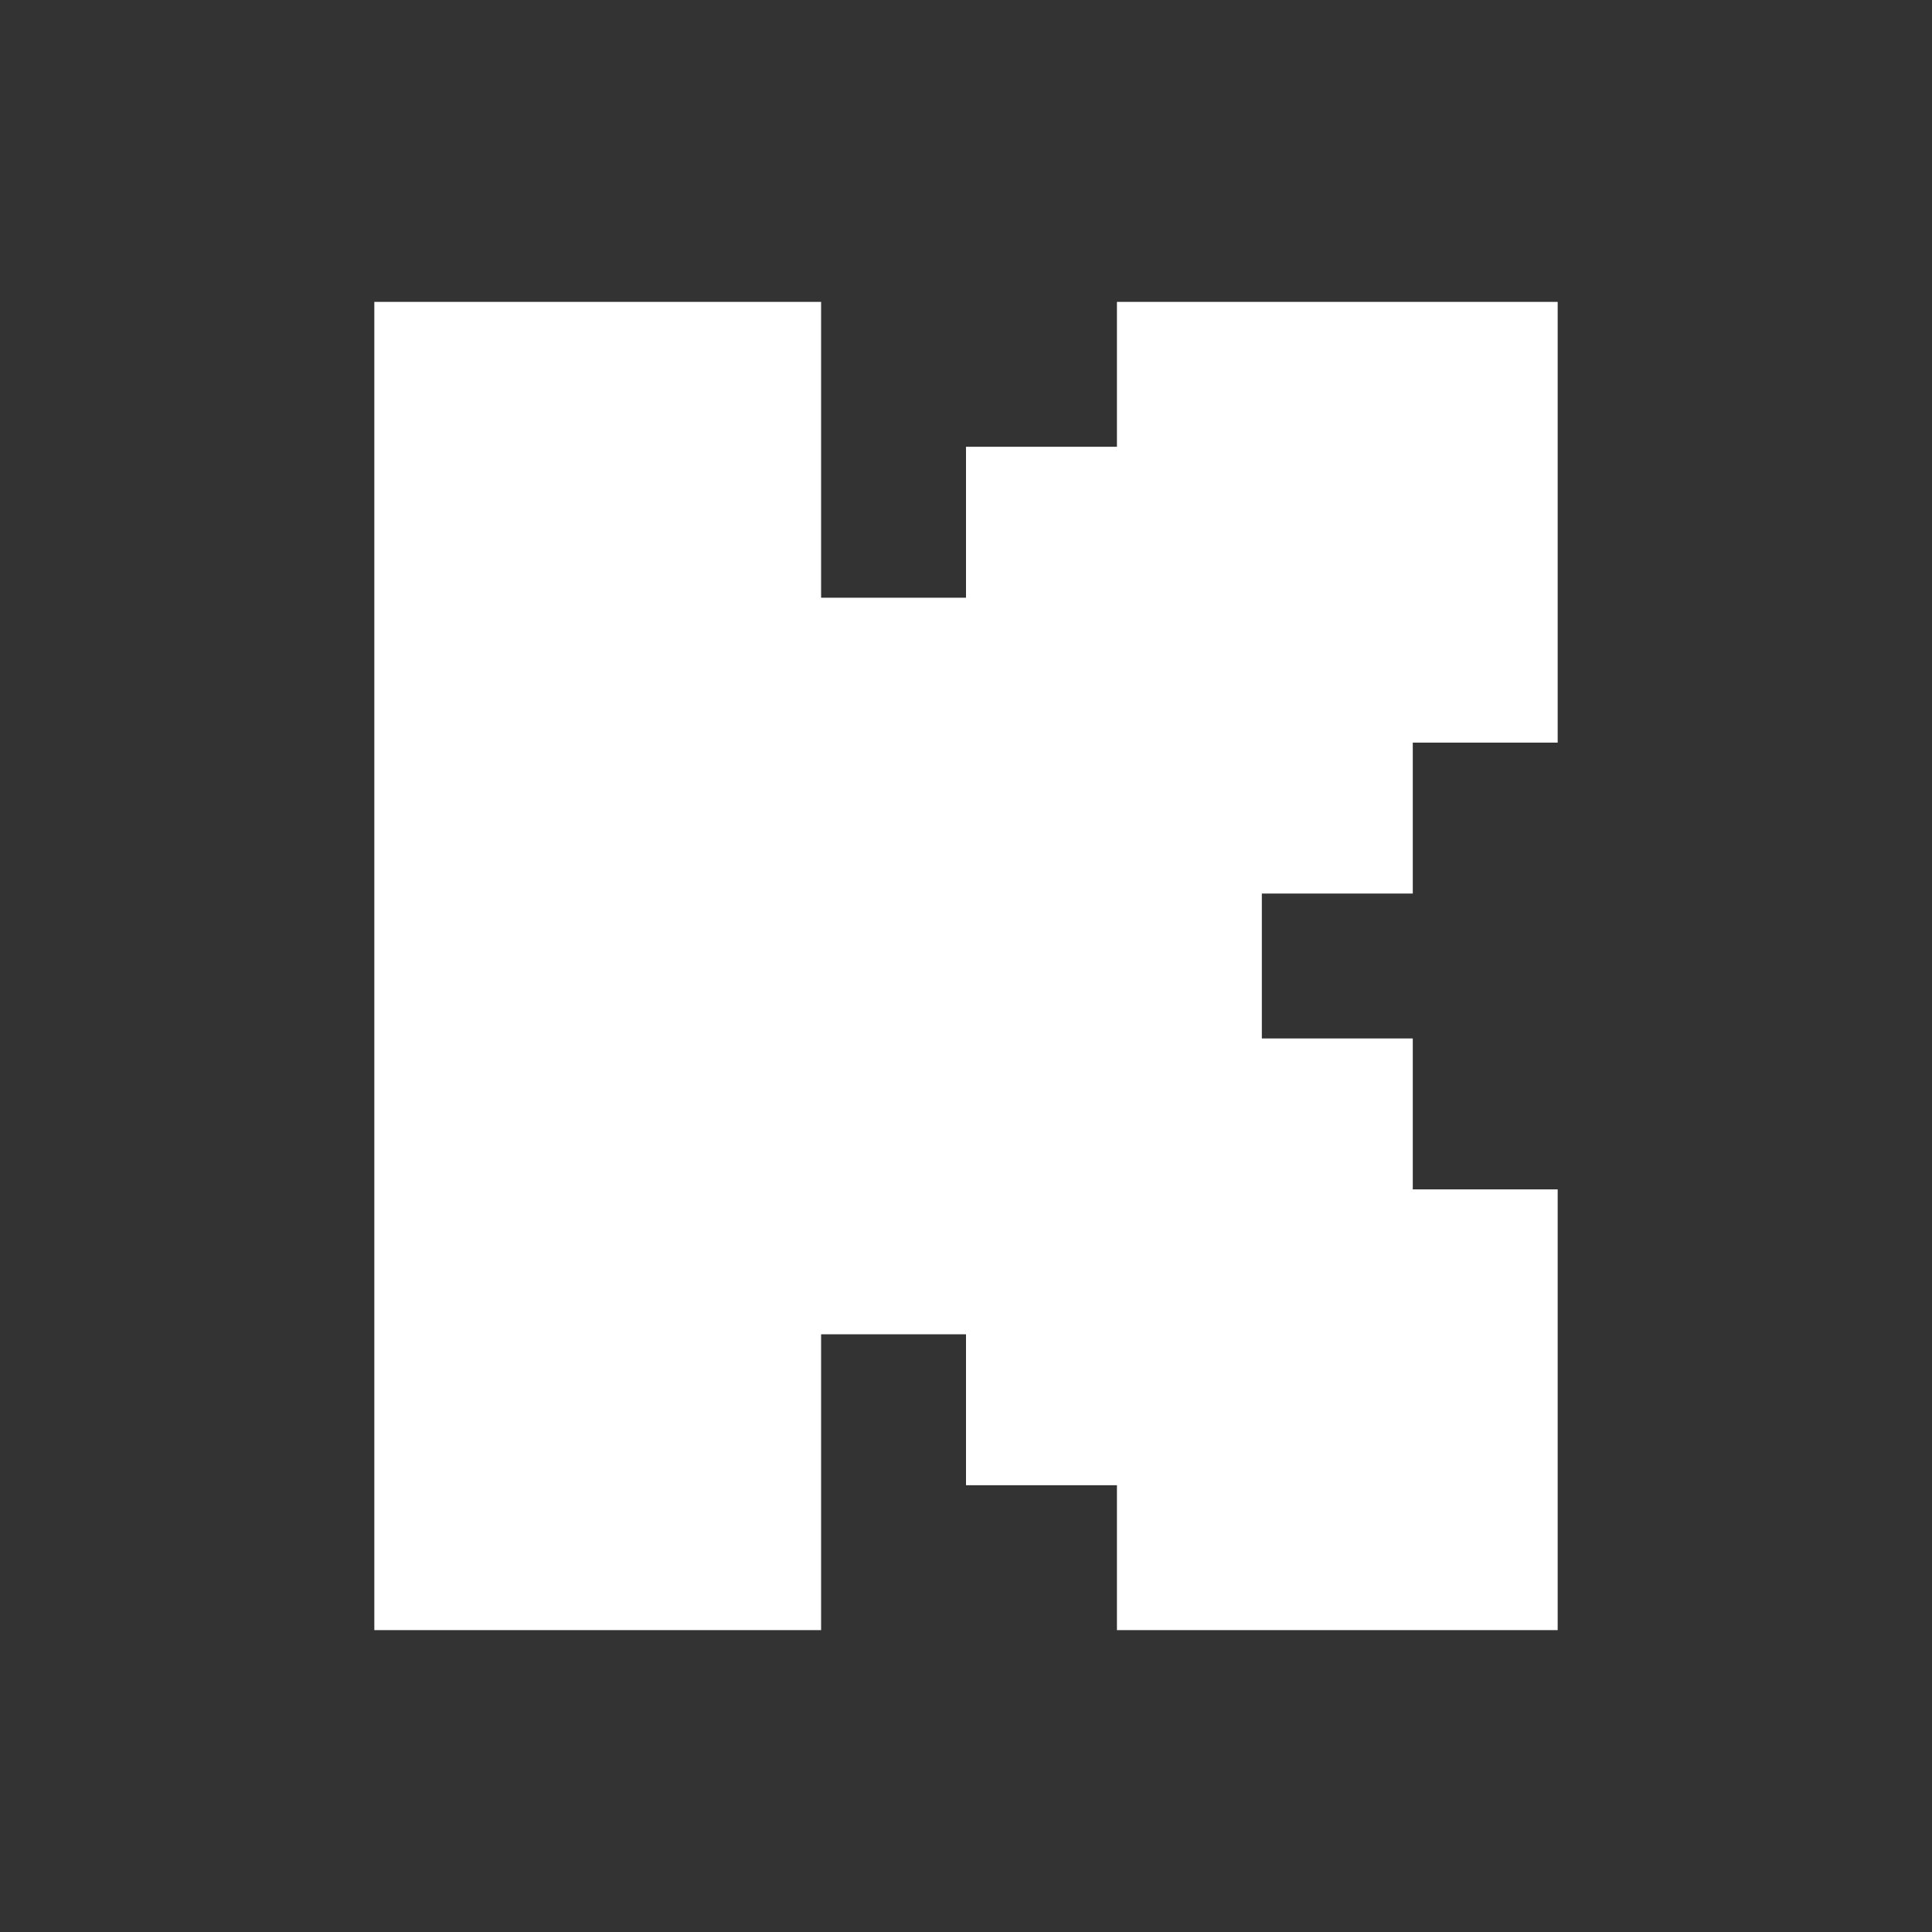 <svg version="1.2" xmlns="http://www.w3.org/2000/svg" viewBox="0 0 32 32" width="32" height="32">
	<rect x="0" y="0" width="32" height="32" fill="#333333" stroke="none"/>
	<title>kick-svg</title>
	<style>
		.s0 { fill: #ffffff } 
	</style>
	<path id="Layer" class="s0" d="m6.2 5h7.4v4.9h2.4v-2.5h2.5v-2.4h7.3v7.3h-2.4v2.5h-2.5v2.4h2.5v2.5h2.4v7.3h-7.3v-2.4h-2.5v-2.5h-2.4v4.9h-7.4v-22z"/>
</svg>